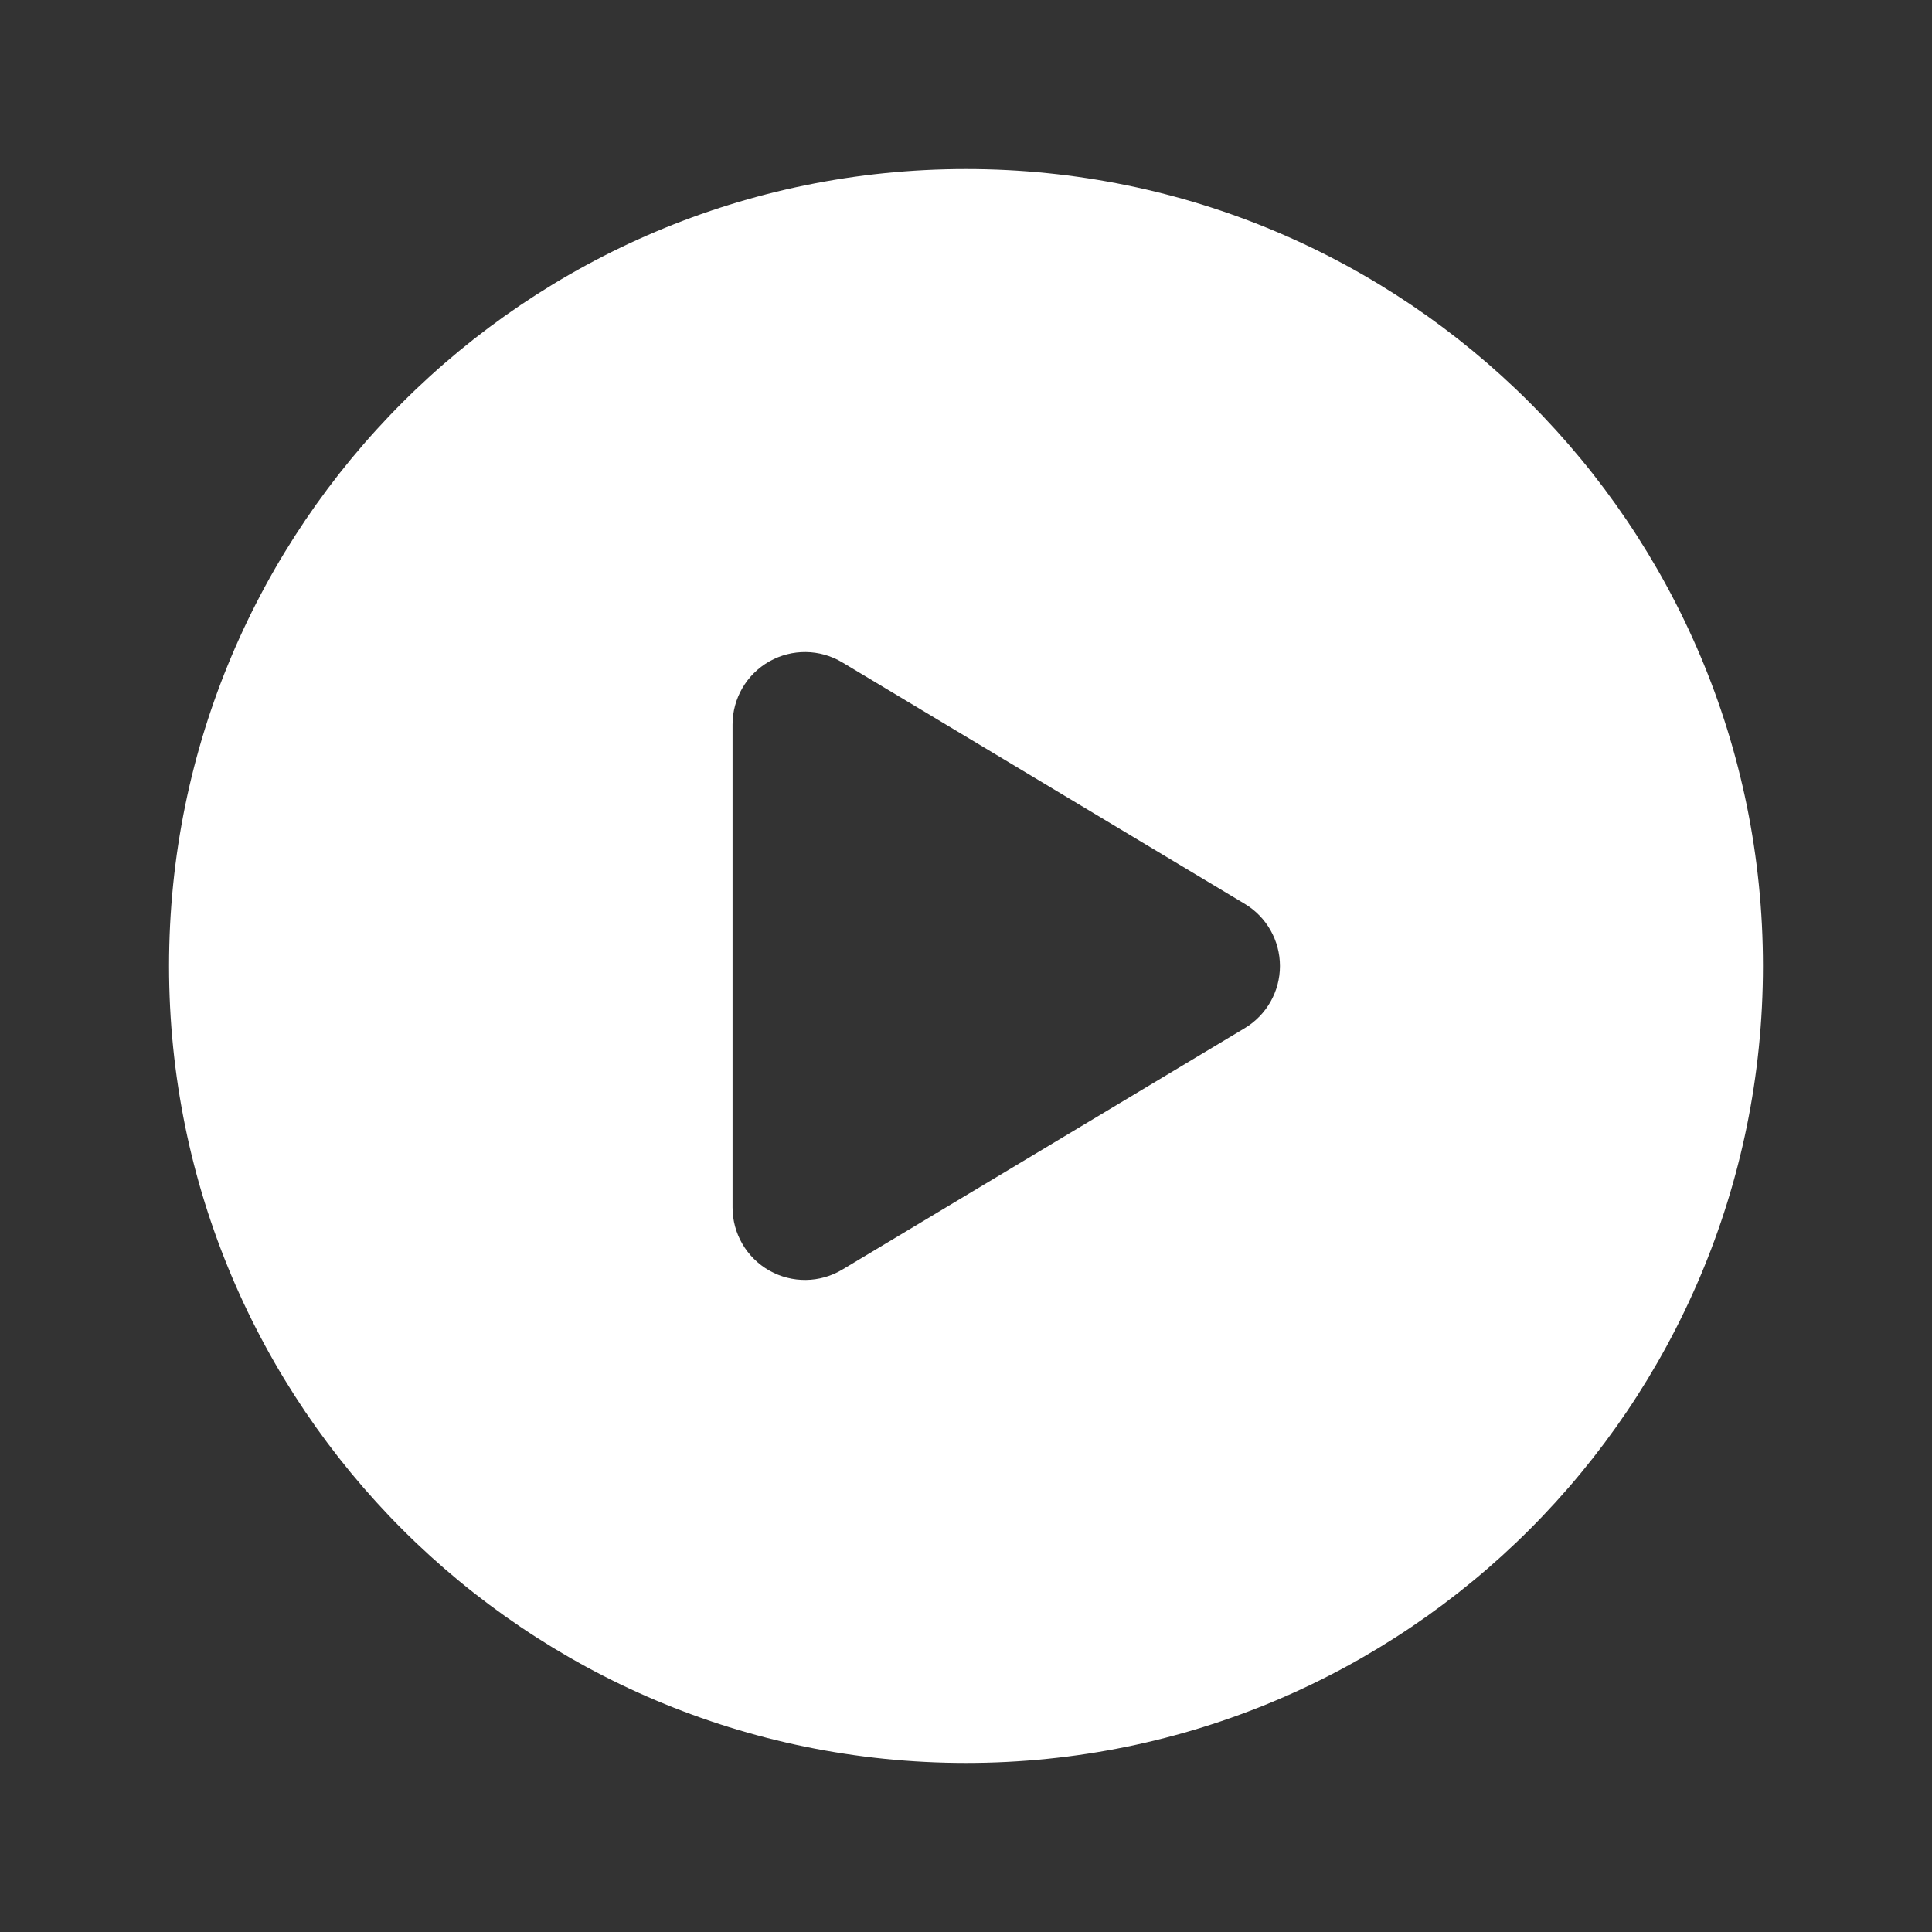 <?xml version="1.0" encoding="UTF-8"?> <svg xmlns="http://www.w3.org/2000/svg" width="96" height="96" viewBox="0 0 96 96" fill="none"><rect x="0" y="0" width="96" height="96" fill="#333333" stroke="none"/><path fill-rule="evenodd" clip-rule="evenodd" d="M8.4 48C8.4 26.129 26.129 8.4 48 8.4C69.87 8.4 87.6 26.129 87.6 48C87.6 69.87 69.87 87.6 48 87.6C26.129 87.6 8.4 69.87 8.4 48ZM38.226 32.867C39.355 32.228 40.74 32.246 41.852 32.913L61.852 44.913C62.936 45.563 63.6 46.735 63.6 48C63.6 49.264 62.936 50.436 61.852 51.087L41.852 63.087C40.74 63.754 39.355 63.772 38.226 63.133C37.098 62.494 36.4 61.297 36.4 60V36C36.4 34.703 37.098 33.506 38.226 32.867Z" fill="white"></path></svg> 